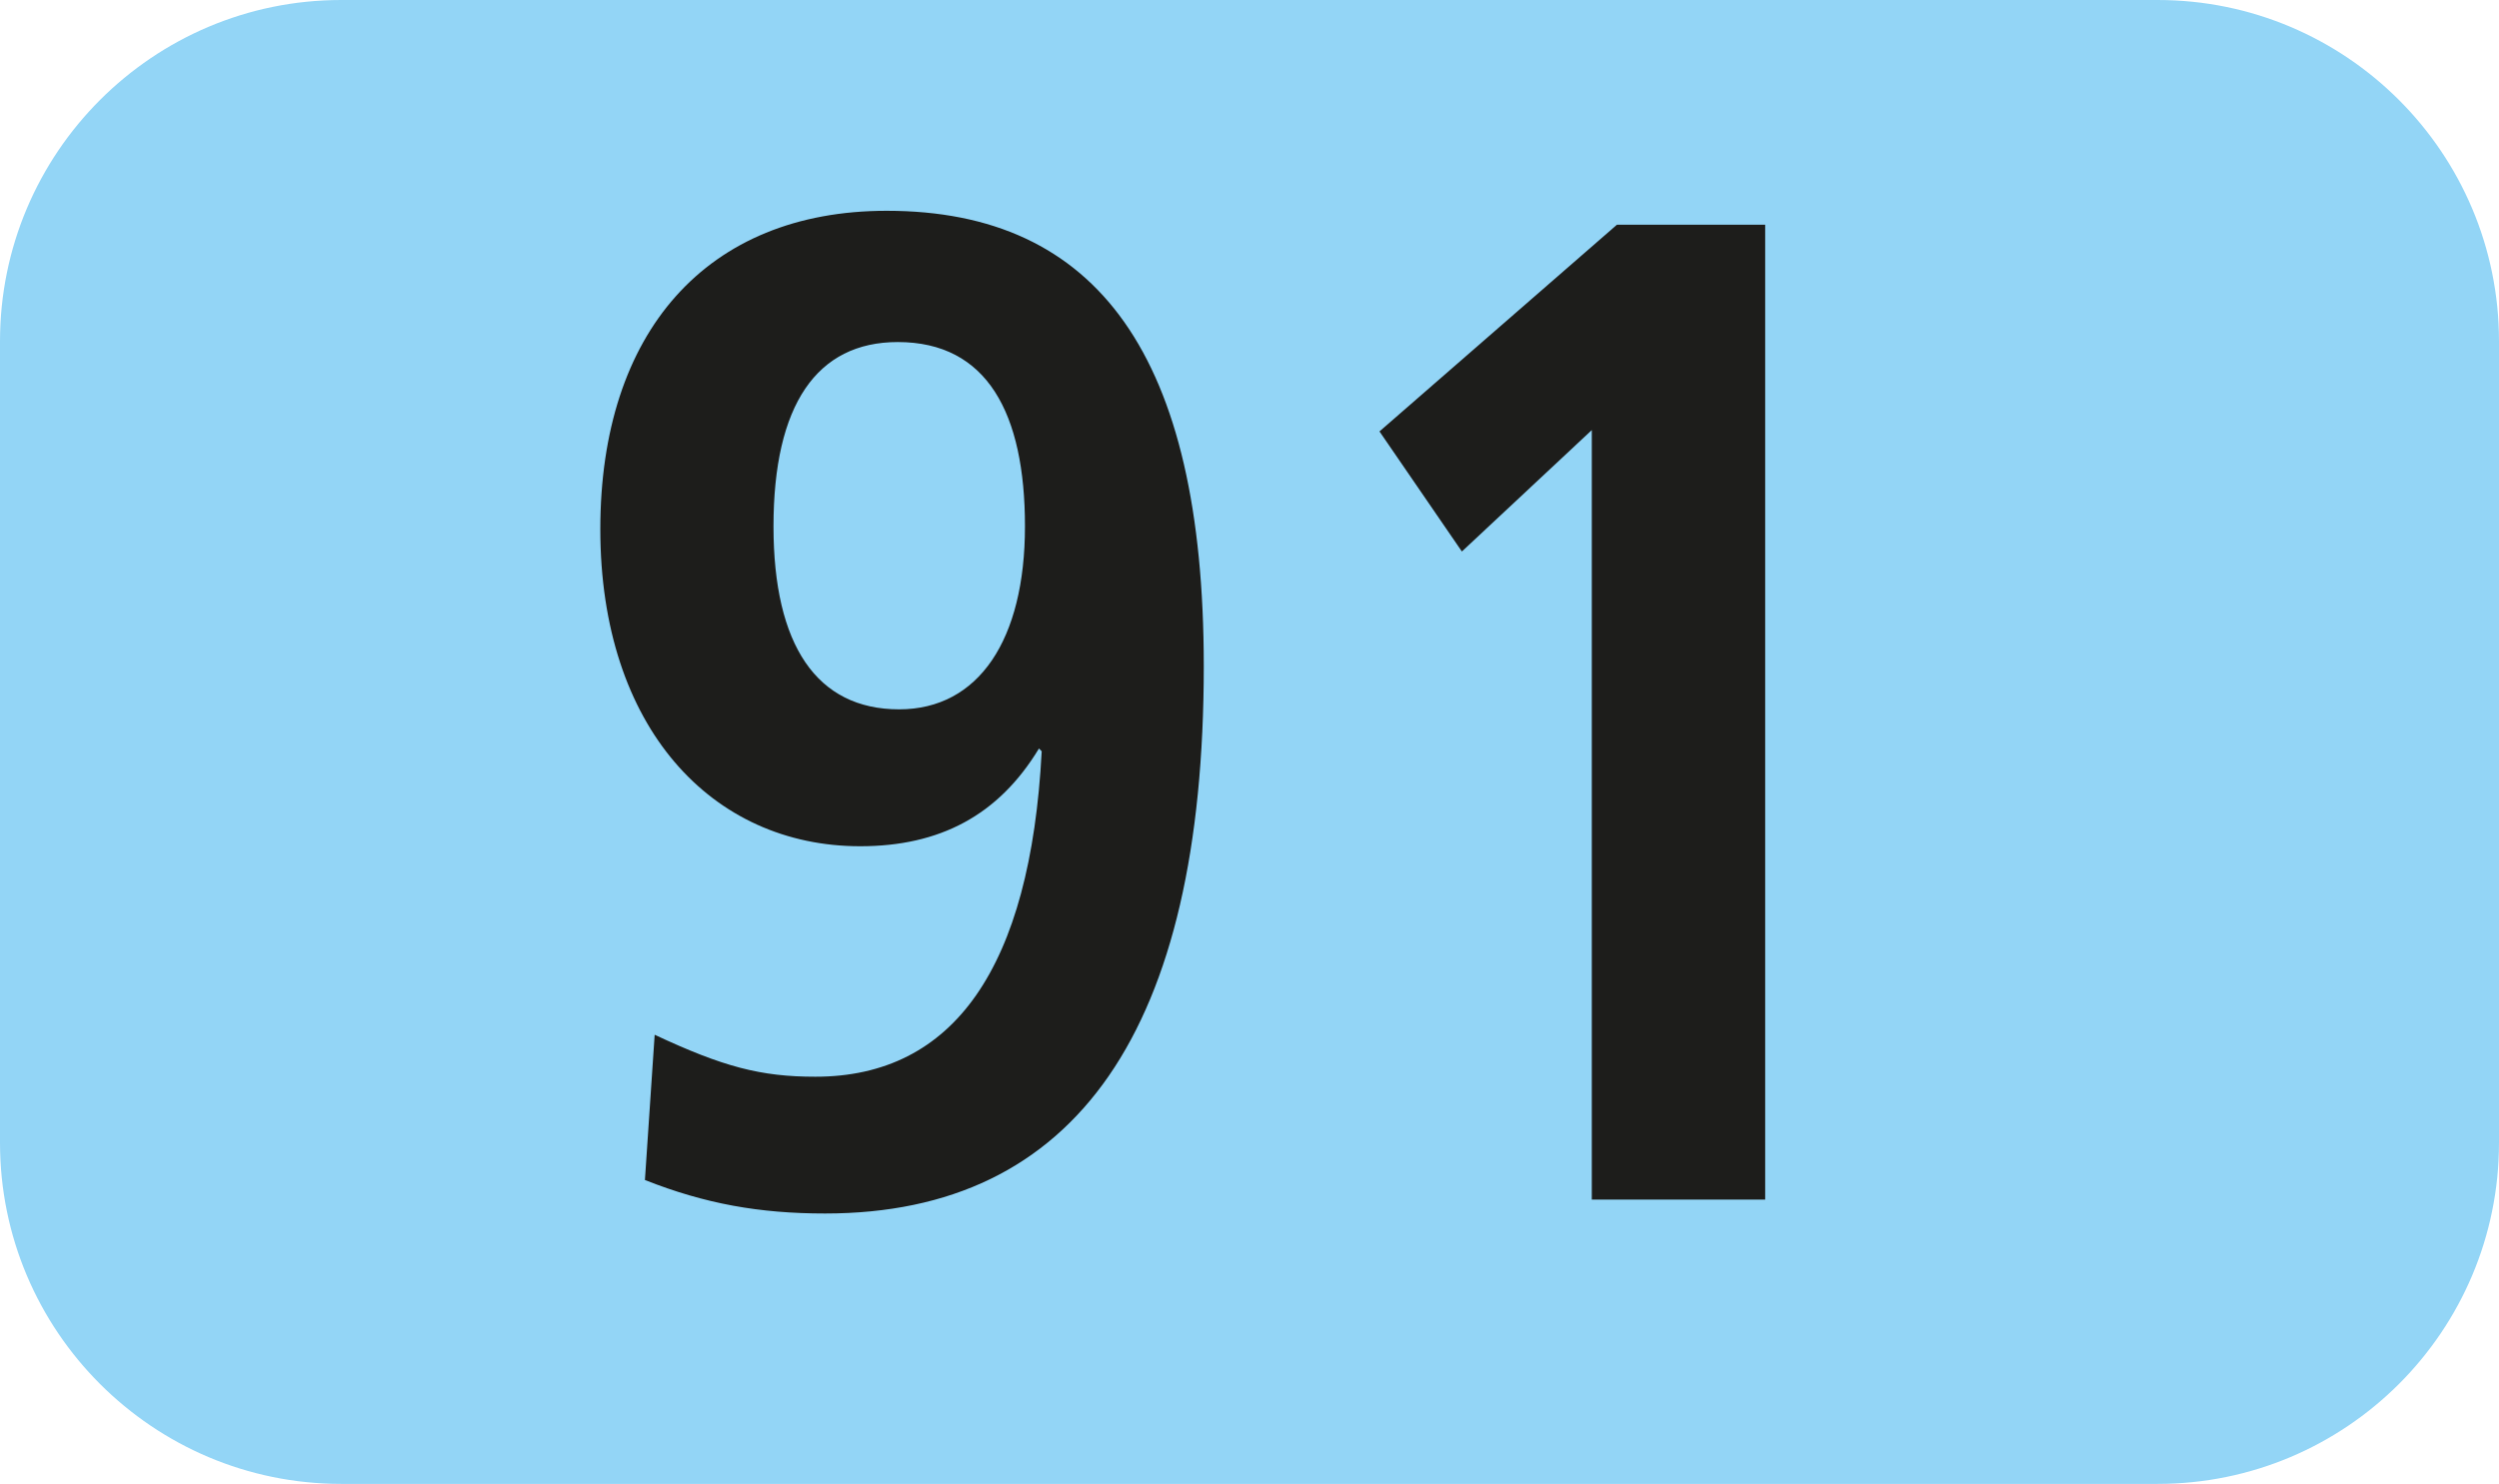 <?xml version="1.0" encoding="UTF-8"?><svg id="uuid-ea05d54a-5ce1-4e39-8ba6-ba3ebb0ffcd3" xmlns="http://www.w3.org/2000/svg" viewBox="0 0 127.16 75.529"><defs><style>.uuid-1c305bd9-ecf9-406f-ae90-2b7d1fa4c226{fill:#93d5f6;fill-rule:evenodd;}.uuid-e5f03050-b880-4c47-932d-16a513770399{fill:#1d1d1b;}</style></defs><g id="uuid-a40ae750-af9e-4339-8843-013cea3a737c"><g><path class="uuid-1c305bd9-ecf9-406f-ae90-2b7d1fa4c226" d="M0,17.375C0,7.781,7.781,0,17.366,0H109.784c9.596,0,17.376,7.781,17.376,17.375V58.158c0,9.595-7.781,17.37-17.376,17.37H17.366c-9.585,0-17.366-7.776-17.366-17.37V17.375Z"/><g><path class="uuid-e5f03050-b880-4c47-932d-16a513770399" d="M33.312,52.667c3.489,1.635,5.402,2.136,8.177,2.136,7.037,0,10.943-5.546,11.518-16.563l-.139-.144c-2.062,3.41-5.055,4.976-9.099,4.976-7.543,0-13.222-6.041-13.222-16.137,0-10.021,5.402-16.206,14.57-16.206,10.735,0,16.137,7.389,16.137,23.174,0,18.481-6.472,27.862-19.269,27.862-3.34,0-6.116-.496-9.168-1.705l.496-7.394Zm18.843-25.875c0-5.759-1.923-9.382-6.472-9.382-4.123,0-6.324,3.197-6.324,9.382,0,6.046,2.2,9.312,6.393,9.312,4.054,0,6.403-3.553,6.403-9.312Z"/><path class="uuid-e5f03050-b880-4c47-932d-16a513770399" d="M80.998,61.057V21.89l-6.611,6.18-4.193-6.111,12.083-10.521h7.543V61.057h-8.822Z"/></g></g></g></svg>